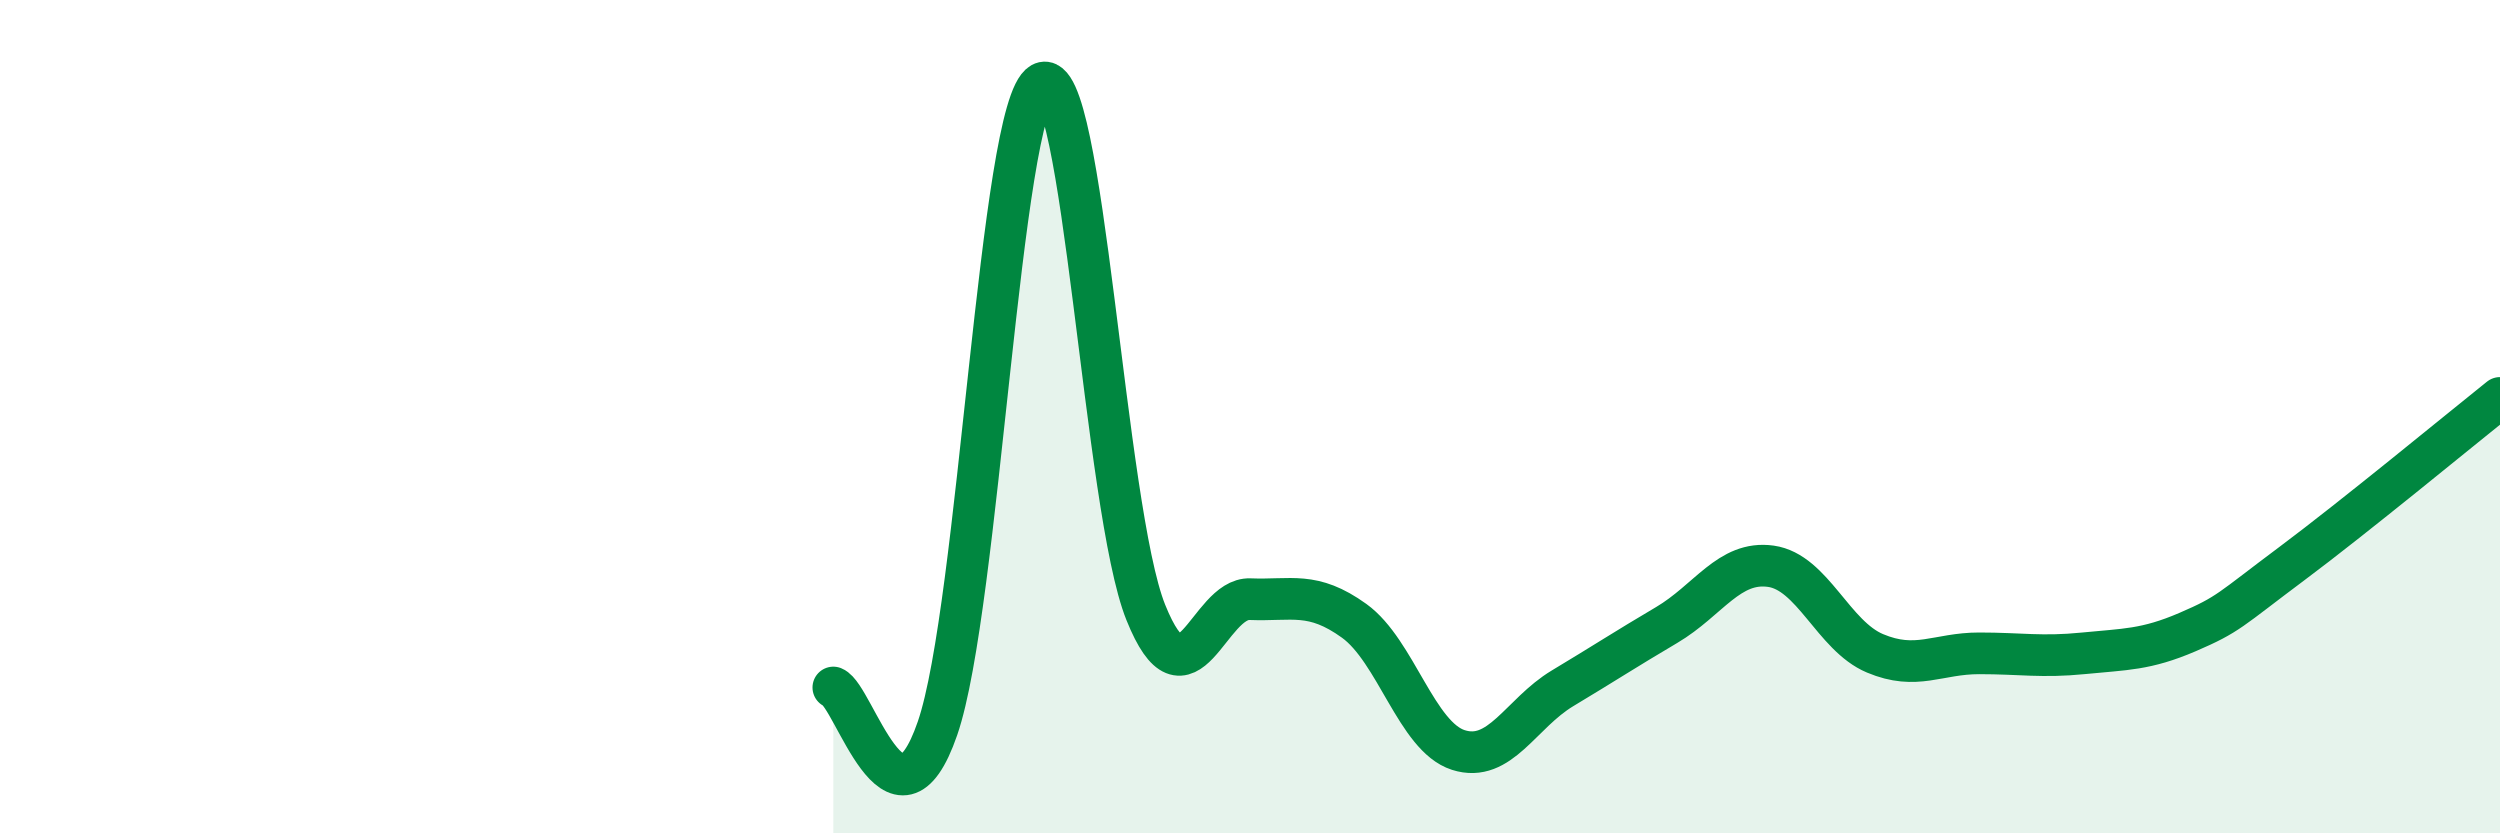 
    <svg width="60" height="20" viewBox="0 0 60 20" xmlns="http://www.w3.org/2000/svg">
      <path
        d="M 20,16.5 C 20.5,16.7 21.5,20.38 22.5,17.48 C 23.5,14.58 24,2.56 25,2 C 26,1.44 26.5,12.22 27.5,14.7 C 28.5,17.18 29,14.34 30,14.38 C 31,14.42 31.5,14.18 32.5,14.9 C 33.5,15.62 34,17.68 35,18 C 36,18.32 36.5,17.12 37.5,16.52 C 38.5,15.92 39,15.59 40,15 C 41,14.41 41.5,13.45 42.5,13.59 C 43.5,13.73 44,15.26 45,15.68 C 46,16.1 46.5,15.68 47.5,15.68 C 48.5,15.68 49,15.78 50,15.68 C 51,15.58 51.5,15.6 52.5,15.17 C 53.5,14.74 53.5,14.65 55,13.53 C 56.5,12.41 59,10.35 60,9.55L60 20L20 20Z"
        fill="#008740"
        opacity="0.1"
        stroke-linecap="round"
        stroke-linejoin="round"
      />
      <path
        d="M 20,16.5 C 20.5,16.7 21.5,20.38 22.5,17.48 C 23.5,14.58 24,2.56 25,2 C 26,1.44 26.5,12.22 27.5,14.7 C 28.5,17.18 29,14.34 30,14.38 C 31,14.42 31.5,14.18 32.5,14.9 C 33.5,15.62 34,17.68 35,18 C 36,18.32 36.5,17.12 37.5,16.52 C 38.5,15.92 39,15.59 40,15 C 41,14.41 41.5,13.45 42.5,13.59 C 43.5,13.73 44,15.26 45,15.68 C 46,16.1 46.5,15.68 47.5,15.68 C 48.5,15.68 49,15.78 50,15.68 C 51,15.58 51.5,15.6 52.5,15.17 C 53.5,14.74 53.5,14.65 55,13.53 C 56.5,12.41 59,10.35 60,9.55"
        stroke="#008740"
        stroke-width="1"
        fill="none"
        stroke-linecap="round"
        stroke-linejoin="round"
      />
    </svg>
  